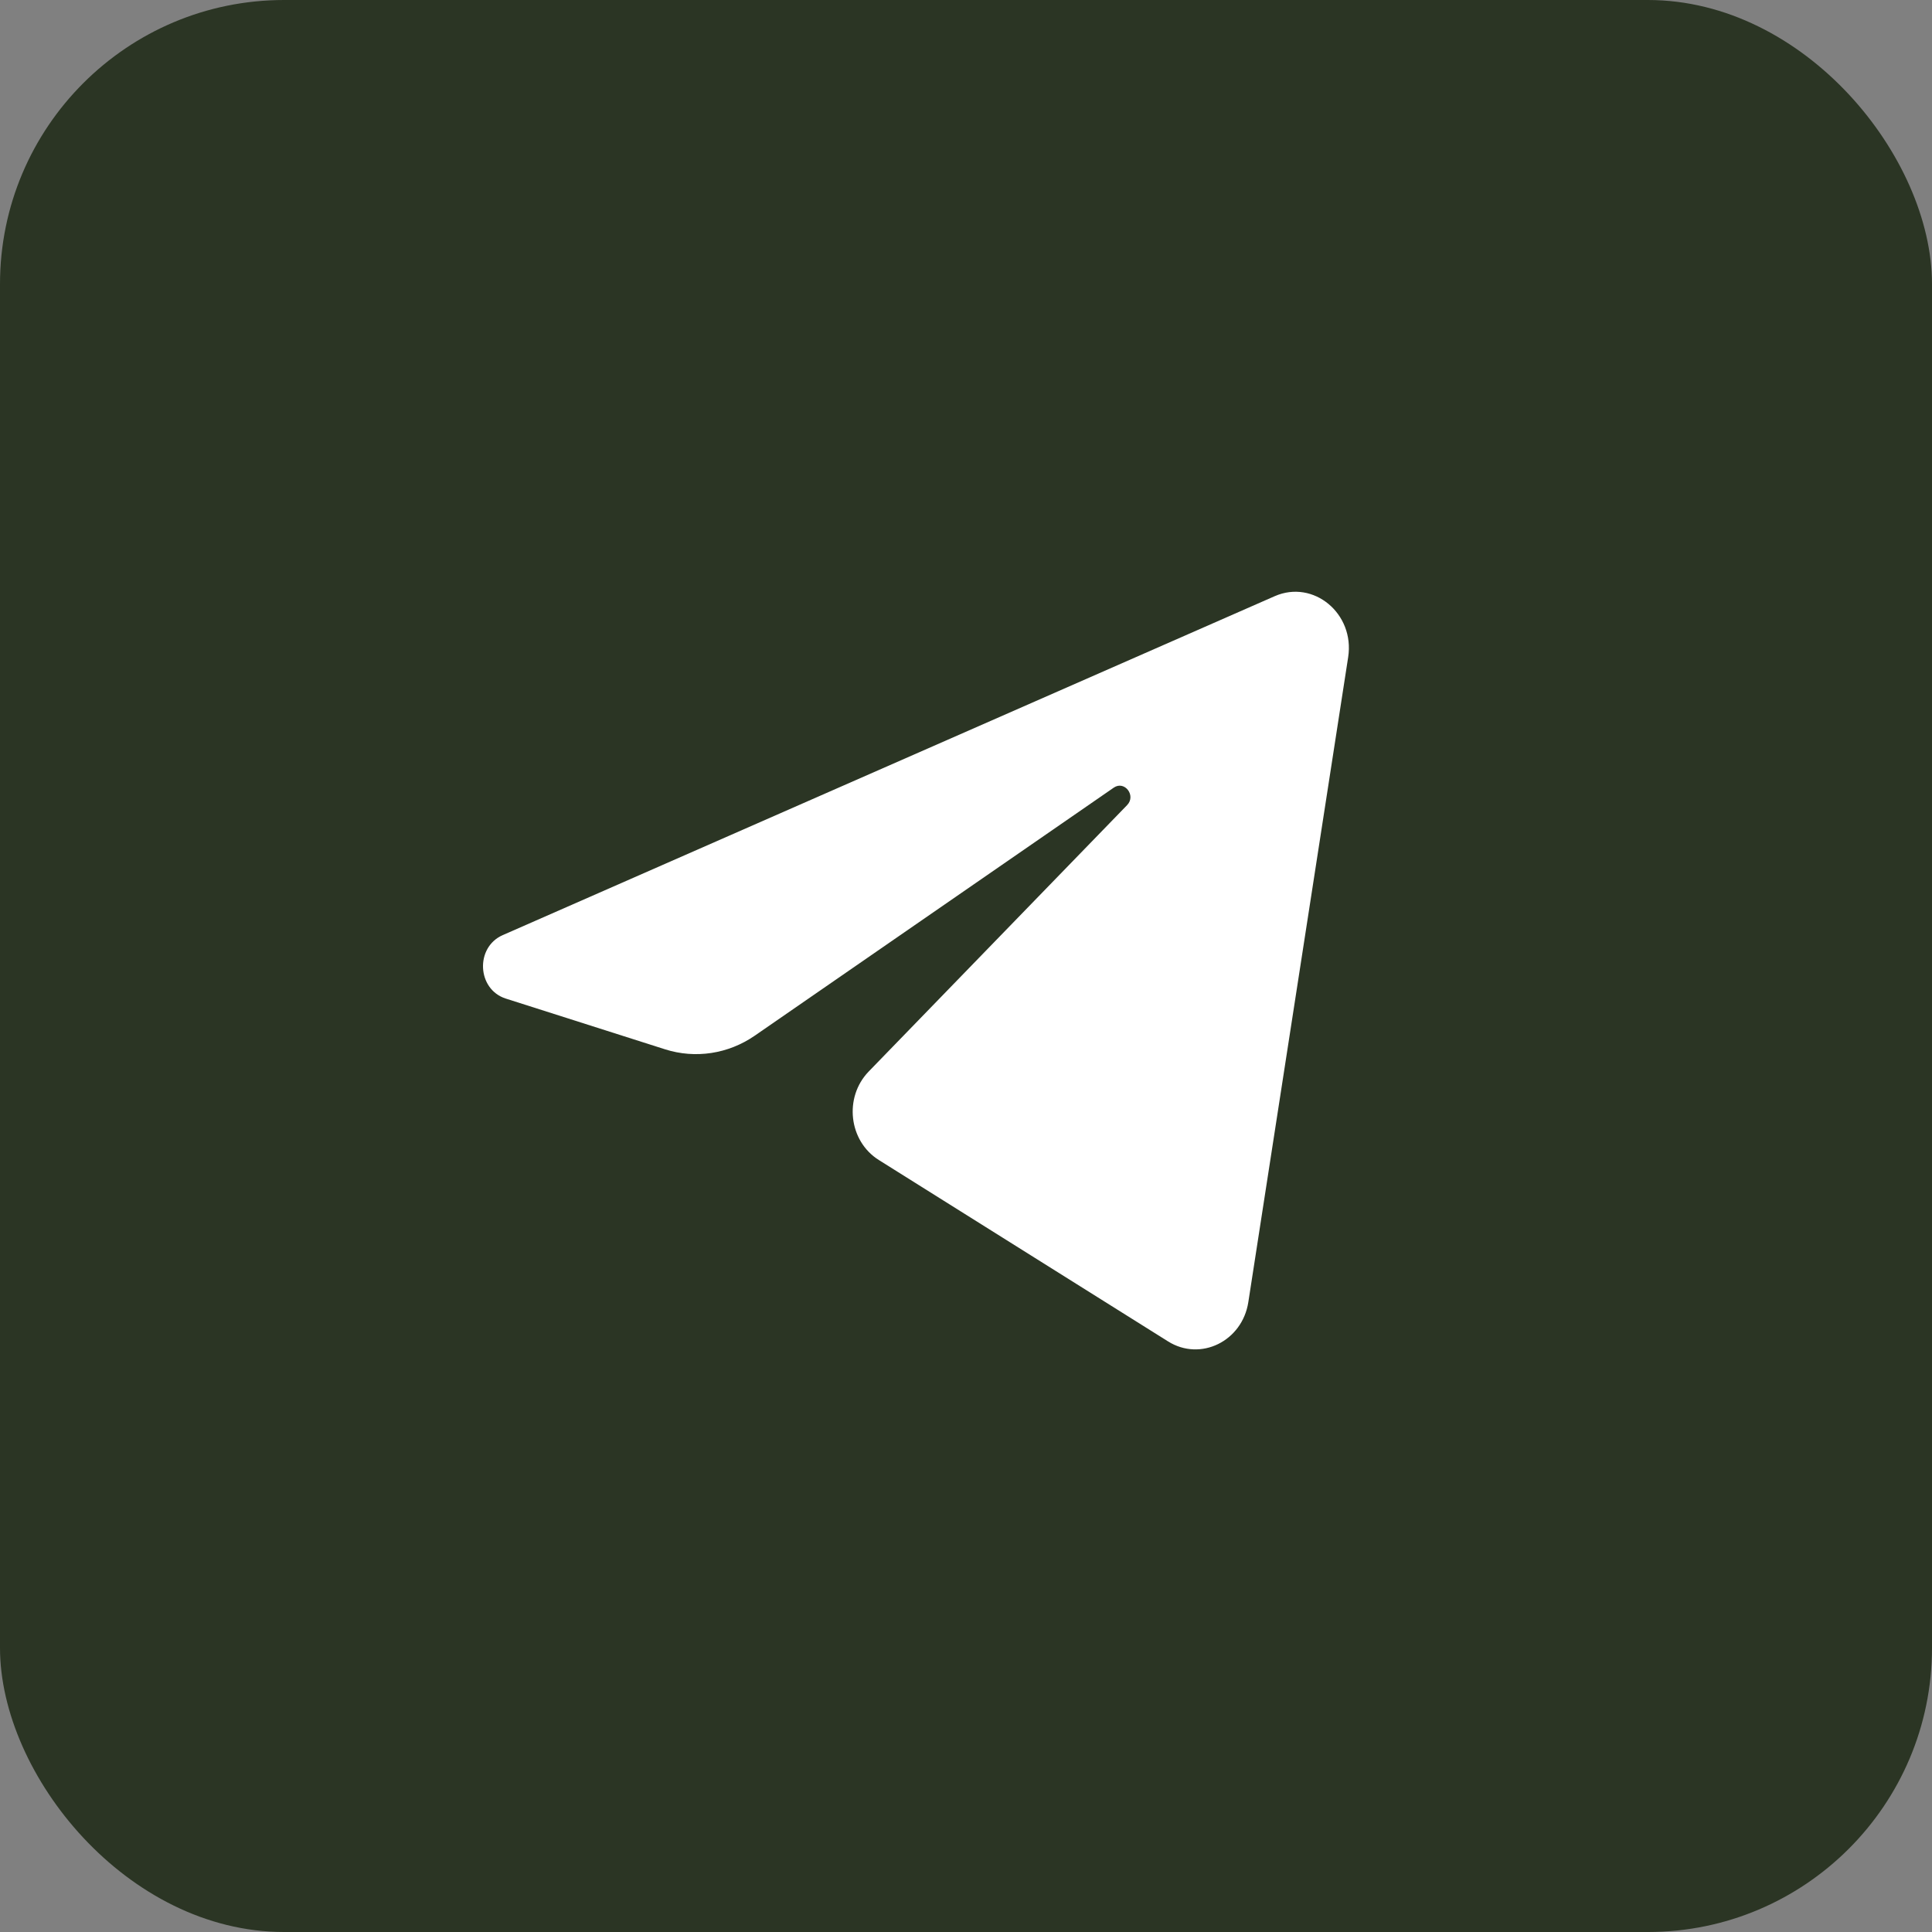 <?xml version="1.0" encoding="UTF-8"?> <svg xmlns="http://www.w3.org/2000/svg" width="68" height="68" viewBox="0 0 68 68" fill="none"><rect x="0" y="0" width="68" height="68" fill="#808080" stroke="none"/><rect width="68" height="68" rx="10" fill="#2B3524"></rect><path d="M47.451 23.13C47.688 21.596 46.229 20.385 44.865 20.984L17.695 32.913C16.717 33.342 16.788 34.824 17.803 35.147L23.406 36.932C24.475 37.272 25.633 37.096 26.567 36.451L39.2 27.723C39.581 27.46 39.996 28.002 39.671 28.337L30.577 37.712C29.695 38.622 29.87 40.163 30.931 40.828L41.112 47.213C42.254 47.929 43.723 47.209 43.937 45.83L47.451 23.13Z" fill="white"></path></svg> 